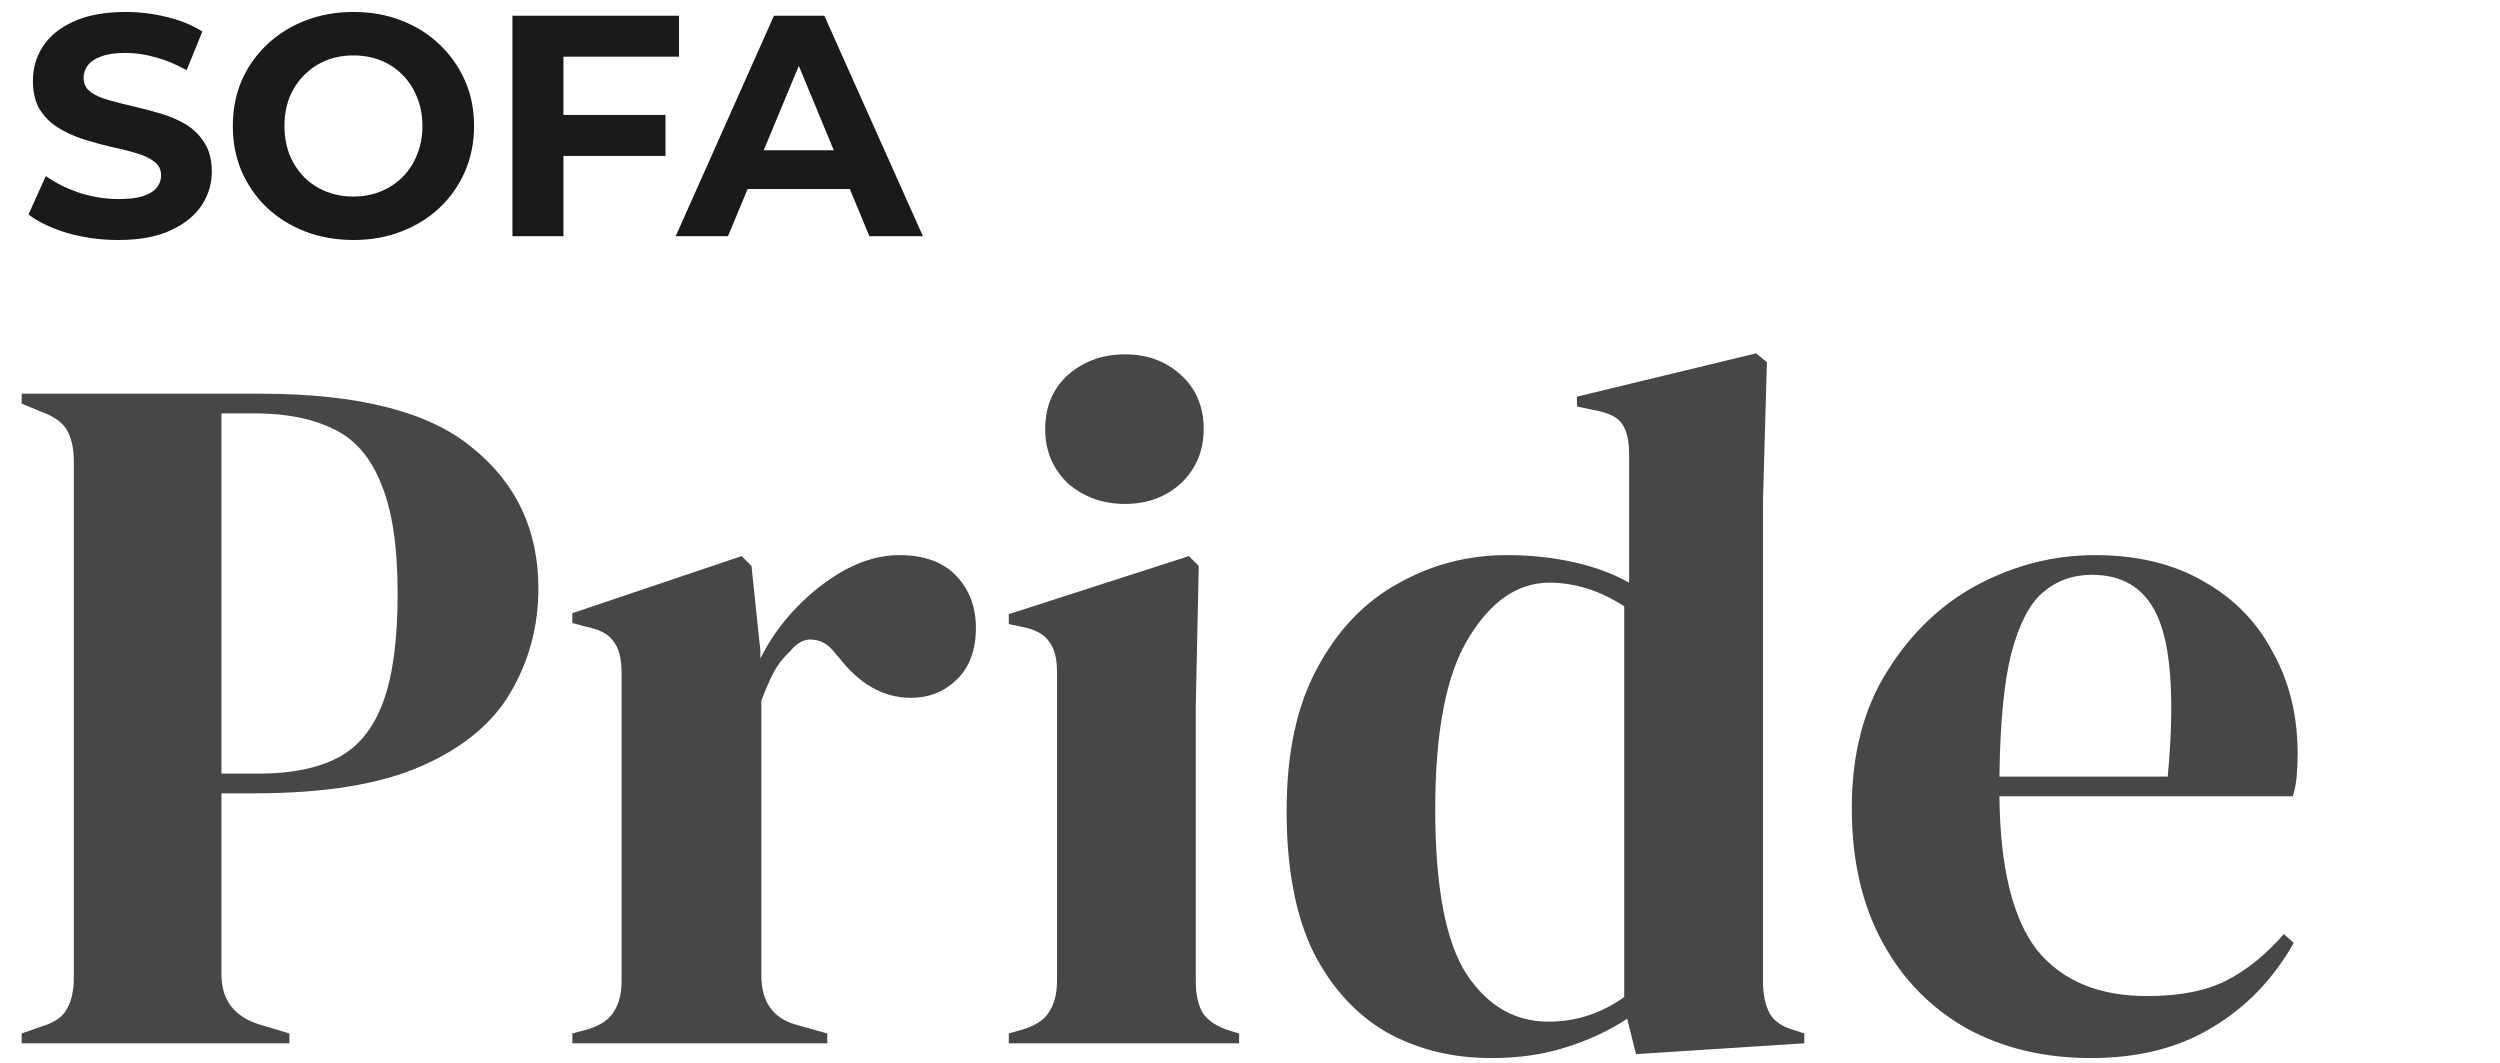 <svg width="127" height="54" viewBox="0 0 127 54" fill="none" xmlns="http://www.w3.org/2000/svg">
<path d="M6.008 12.192C5.112 12.192 4.253 12.075 3.432 11.84C2.611 11.595 1.949 11.28 1.448 10.896L2.328 8.944C2.808 9.285 3.373 9.568 4.024 9.792C4.685 10.005 5.352 10.112 6.024 10.112C6.536 10.112 6.947 10.064 7.256 9.968C7.576 9.861 7.811 9.717 7.96 9.536C8.109 9.355 8.184 9.147 8.184 8.912C8.184 8.613 8.067 8.379 7.832 8.208C7.597 8.027 7.288 7.883 6.904 7.776C6.52 7.659 6.093 7.552 5.624 7.456C5.165 7.349 4.701 7.221 4.232 7.072C3.773 6.923 3.352 6.731 2.968 6.496C2.584 6.261 2.269 5.952 2.024 5.568C1.789 5.184 1.672 4.693 1.672 4.096C1.672 3.456 1.843 2.875 2.184 2.352C2.536 1.819 3.059 1.397 3.752 1.088C4.456 0.768 5.336 0.608 6.392 0.608C7.096 0.608 7.789 0.693 8.472 0.864C9.155 1.024 9.757 1.269 10.28 1.6L9.48 3.568C8.957 3.269 8.435 3.051 7.912 2.912C7.389 2.763 6.877 2.688 6.376 2.688C5.875 2.688 5.464 2.747 5.144 2.864C4.824 2.981 4.595 3.136 4.456 3.328C4.317 3.509 4.248 3.723 4.248 3.968C4.248 4.256 4.365 4.491 4.6 4.672C4.835 4.843 5.144 4.981 5.528 5.088C5.912 5.195 6.333 5.301 6.792 5.408C7.261 5.515 7.725 5.637 8.184 5.776C8.653 5.915 9.08 6.101 9.464 6.336C9.848 6.571 10.157 6.88 10.392 7.264C10.637 7.648 10.76 8.133 10.76 8.72C10.76 9.349 10.584 9.925 10.232 10.448C9.88 10.971 9.352 11.392 8.648 11.712C7.955 12.032 7.075 12.192 6.008 12.192ZM17.971 12.192C17.086 12.192 16.265 12.048 15.507 11.76C14.761 11.472 14.11 11.067 13.555 10.544C13.011 10.021 12.585 9.408 12.275 8.704C11.976 8 11.827 7.232 11.827 6.4C11.827 5.568 11.976 4.8 12.275 4.096C12.585 3.392 13.017 2.779 13.571 2.256C14.126 1.733 14.777 1.328 15.523 1.04C16.27 0.752 17.081 0.608 17.955 0.608C18.84 0.608 19.651 0.752 20.387 1.04C21.134 1.328 21.779 1.733 22.323 2.256C22.878 2.779 23.31 3.392 23.619 4.096C23.928 4.789 24.083 5.557 24.083 6.4C24.083 7.232 23.928 8.005 23.619 8.72C23.31 9.424 22.878 10.037 22.323 10.56C21.779 11.072 21.134 11.472 20.387 11.76C19.651 12.048 18.846 12.192 17.971 12.192ZM17.955 9.984C18.456 9.984 18.915 9.899 19.331 9.728C19.758 9.557 20.131 9.312 20.451 8.992C20.771 8.672 21.017 8.293 21.187 7.856C21.369 7.419 21.459 6.933 21.459 6.4C21.459 5.867 21.369 5.381 21.187 4.944C21.017 4.507 20.771 4.128 20.451 3.808C20.142 3.488 19.774 3.243 19.347 3.072C18.921 2.901 18.456 2.816 17.955 2.816C17.454 2.816 16.99 2.901 16.563 3.072C16.147 3.243 15.779 3.488 15.459 3.808C15.139 4.128 14.889 4.507 14.707 4.944C14.537 5.381 14.451 5.867 14.451 6.4C14.451 6.923 14.537 7.408 14.707 7.856C14.889 8.293 15.134 8.672 15.443 8.992C15.763 9.312 16.137 9.557 16.563 9.728C16.99 9.899 17.454 9.984 17.955 9.984ZM28.431 5.84H33.807V7.92H28.431V5.84ZM28.623 12H26.031V0.8H34.495V2.88H28.623V12ZM34.325 12L39.317 0.8H41.877L46.885 12H44.165L40.069 2.112H41.093L36.981 12H34.325ZM36.821 9.6L37.509 7.632H43.269L43.973 9.6H36.821Z" fill="#1A1A1A"/>
<path d="M1.1 53V52.5L2.1 52.15C2.767 51.95 3.2 51.65 3.4 51.25C3.633 50.85 3.75 50.317 3.75 49.65V23.45C3.75 22.783 3.633 22.25 3.4 21.85C3.167 21.45 2.717 21.133 2.05 20.9L1.1 20.5V20H13.25C18.217 20 21.8 20.917 24 22.75C26.233 24.55 27.35 26.933 27.35 29.9C27.35 31.8 26.883 33.55 25.95 35.15C25.05 36.717 23.55 37.967 21.45 38.9C19.35 39.833 16.517 40.3 12.95 40.3H11.25V49.5C11.25 50.8 11.9 51.65 13.2 52.05L14.7 52.5V53H1.1ZM11.25 39.3H13.15C14.783 39.3 16.117 39.033 17.15 38.5C18.183 37.967 18.95 37.033 19.45 35.7C19.95 34.367 20.2 32.517 20.2 30.15C20.2 27.75 19.917 25.883 19.35 24.55C18.817 23.217 18.017 22.3 16.95 21.8C15.883 21.267 14.55 21 12.95 21H11.25V39.3ZM29.076 53V52.5L29.826 52.3C30.493 52.1 30.943 51.8 31.176 51.4C31.443 51 31.576 50.483 31.576 49.85V34.2C31.576 33.467 31.443 32.933 31.176 32.6C30.943 32.233 30.493 31.983 29.826 31.85L29.076 31.65V31.15L37.676 28.25L38.176 28.75L38.626 33.05V33.45C39.093 32.517 39.693 31.667 40.426 30.9C41.193 30.1 42.026 29.45 42.926 28.95C43.859 28.45 44.776 28.2 45.676 28.2C46.943 28.2 47.91 28.55 48.576 29.25C49.243 29.95 49.576 30.833 49.576 31.9C49.576 33.033 49.243 33.917 48.576 34.55C47.943 35.15 47.176 35.45 46.276 35.45C44.876 35.45 43.643 34.75 42.576 33.35L42.476 33.25C42.143 32.783 41.76 32.533 41.326 32.5C40.893 32.433 40.493 32.633 40.126 33.1C39.793 33.4 39.51 33.767 39.276 34.2C39.076 34.6 38.876 35.067 38.676 35.6V49.55C38.676 50.883 39.26 51.717 40.426 52.05L42.026 52.5V53H29.076ZM57.147 25.6C56.013 25.6 55.047 25.25 54.246 24.55C53.48 23.817 53.096 22.9 53.096 21.8C53.096 20.667 53.48 19.75 54.246 19.05C55.047 18.35 56.013 18 57.147 18C58.28 18 59.23 18.35 59.996 19.05C60.763 19.75 61.147 20.667 61.147 21.8C61.147 22.9 60.763 23.817 59.996 24.55C59.23 25.25 58.28 25.6 57.147 25.6ZM51.246 53V52.5L51.947 52.3C52.613 52.1 53.063 51.8 53.297 51.4C53.563 51 53.697 50.467 53.697 49.8V34.15C53.697 33.45 53.563 32.933 53.297 32.6C53.063 32.233 52.613 31.983 51.947 31.85L51.246 31.7V31.2L60.397 28.25L60.897 28.75L60.746 35.85V49.85C60.746 50.517 60.863 51.05 61.096 51.45C61.363 51.85 61.813 52.15 62.447 52.35L62.947 52.5V53H51.246ZM75.76 53.75C73.793 53.75 72.027 53.317 70.46 52.45C68.894 51.55 67.644 50.183 66.71 48.35C65.81 46.483 65.36 44.1 65.36 41.2C65.36 38.267 65.877 35.85 66.91 33.95C67.944 32.017 69.31 30.583 71.01 29.65C72.71 28.683 74.56 28.2 76.56 28.2C77.727 28.2 78.844 28.317 79.91 28.55C80.977 28.783 81.927 29.133 82.76 29.6V23.1C82.76 22.4 82.644 21.883 82.41 21.55C82.21 21.217 81.76 20.983 81.06 20.85L80.11 20.65V20.15L89.21 17.95L89.76 18.4L89.56 25.4V49.85C89.56 50.517 89.677 51.067 89.91 51.5C90.144 51.9 90.577 52.183 91.21 52.35L91.66 52.5V53L83.11 53.55L82.66 51.75C81.76 52.35 80.727 52.833 79.56 53.2C78.427 53.567 77.16 53.75 75.76 53.75ZM78.66 51.9C80.06 51.9 81.344 51.483 82.51 50.65V30.8C81.277 30 80.01 29.6 78.71 29.6C77.11 29.6 75.743 30.533 74.61 32.4C73.477 34.233 72.91 37.133 72.91 41.1C72.91 45.067 73.444 47.867 74.51 49.5C75.577 51.1 76.96 51.9 78.66 51.9ZM106.421 28.2C108.588 28.2 110.438 28.65 111.971 29.55C113.504 30.417 114.671 31.617 115.471 33.15C116.304 34.65 116.721 36.367 116.721 38.3C116.721 38.667 116.704 39.05 116.671 39.45C116.638 39.817 116.571 40.15 116.471 40.45H101.571C101.604 44.05 102.238 46.65 103.471 48.25C104.738 49.817 106.604 50.6 109.071 50.6C110.738 50.6 112.088 50.333 113.121 49.8C114.154 49.267 115.121 48.483 116.021 47.45L116.521 47.9C115.488 49.733 114.104 51.167 112.371 52.2C110.671 53.233 108.621 53.75 106.221 53.75C103.854 53.75 101.754 53.25 99.921 52.25C98.088 51.217 96.654 49.75 95.621 47.85C94.588 45.95 94.071 43.683 94.071 41.05C94.071 38.317 94.671 36 95.871 34.1C97.071 32.167 98.604 30.7 100.471 29.7C102.371 28.7 104.354 28.2 106.421 28.2ZM106.271 29.2C105.304 29.2 104.471 29.5 103.771 30.1C103.104 30.667 102.571 31.7 102.171 33.2C101.804 34.667 101.604 36.75 101.571 39.45H110.121C110.454 35.817 110.321 33.2 109.721 31.6C109.121 30 107.971 29.2 106.271 29.2Z" fill="#474747"/>
</svg>
